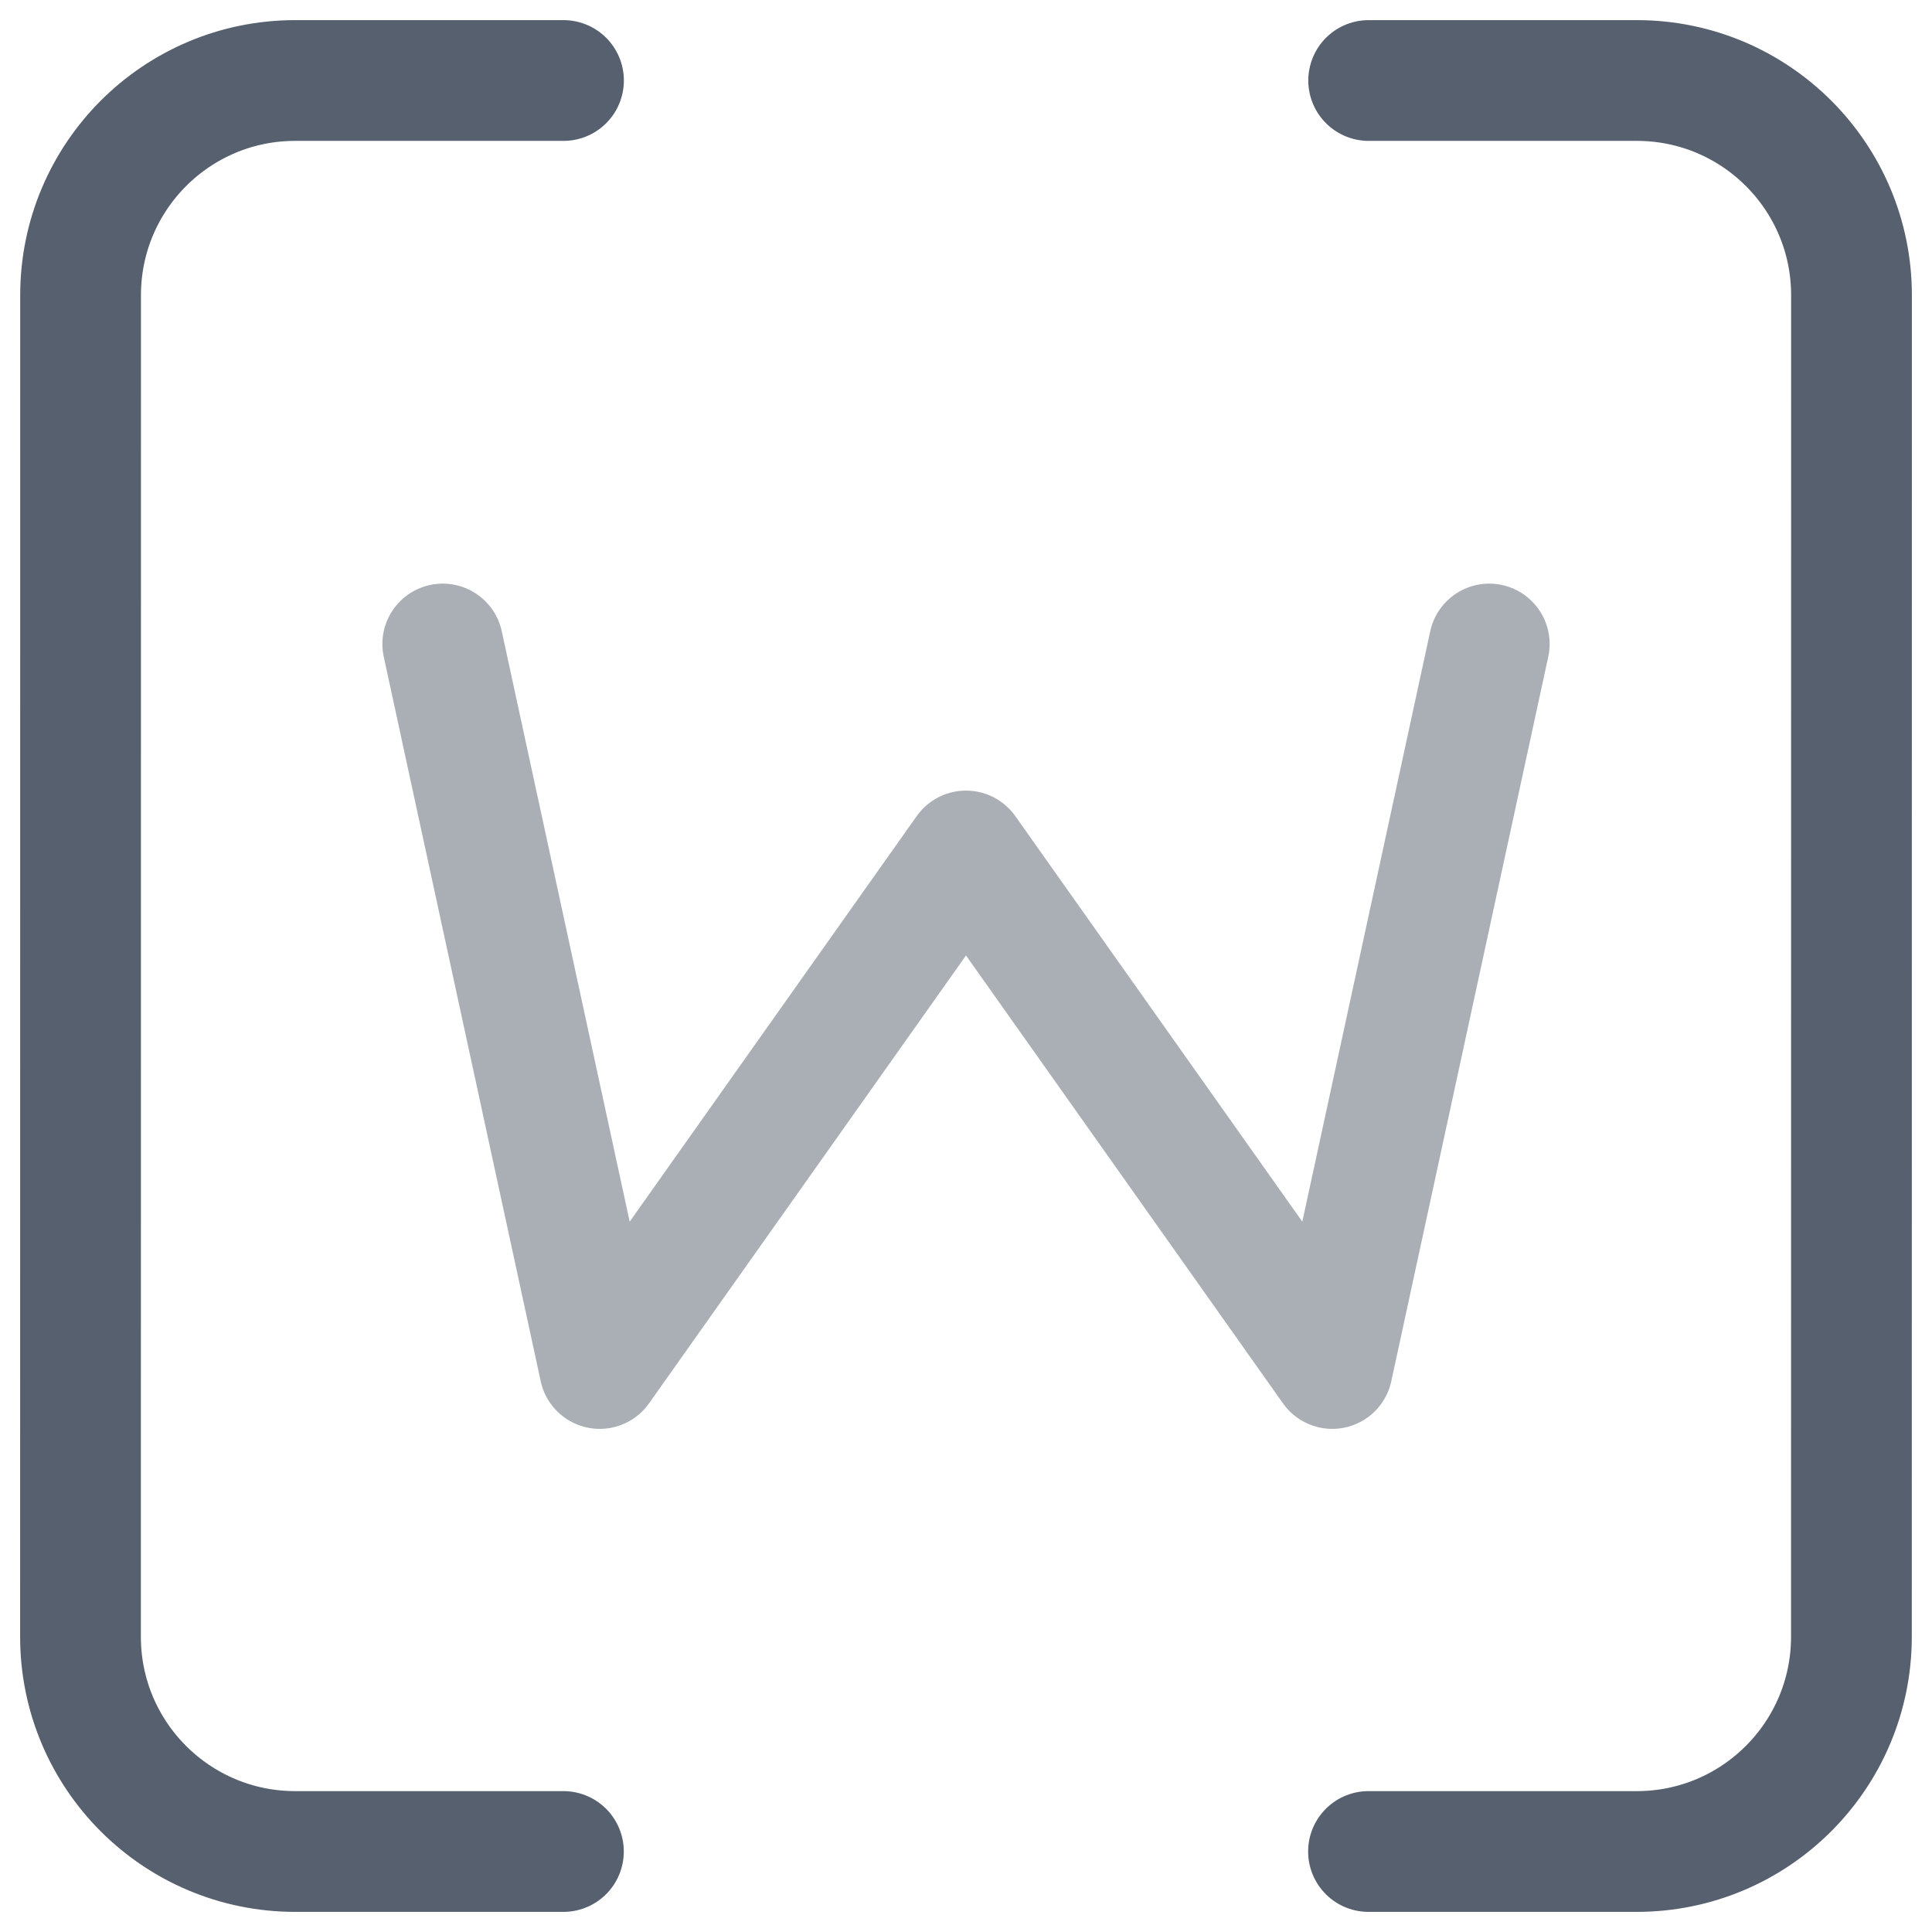 <svg width="24" height="24" viewBox="0 0 24 24" fill="none" xmlns="http://www.w3.org/2000/svg">
<g clip-path="url(#clip0_5685_189)">
<path d="M7 1H3.667C2.194 1 1.001 2.194 1.001 3.667L1 20.333C1 21.806 2.194 23 3.667 23H6.999" stroke="#56606E" stroke-width="1.5" stroke-linecap="round" stroke-linejoin="round"/>
<path d="M17.002 1H20.333C21.806 1 23 2.194 23 3.667L22.999 20.334C22.998 21.806 21.805 23 20.332 23H17" stroke="#56606E" stroke-width="1.5" stroke-linecap="round" stroke-linejoin="round"/>
<path opacity="0.5" d="M5.5 8L7.45 17L12 10.571L16.55 17L18.5 8" stroke="#56606E" stroke-width="1.5" stroke-linecap="round" stroke-linejoin="round"/>
</g>
<defs>
<clipPath id="clip0_5685_189">
<rect width="24" height="24" fill="white"/>
</clipPath>
</defs>
</svg>

